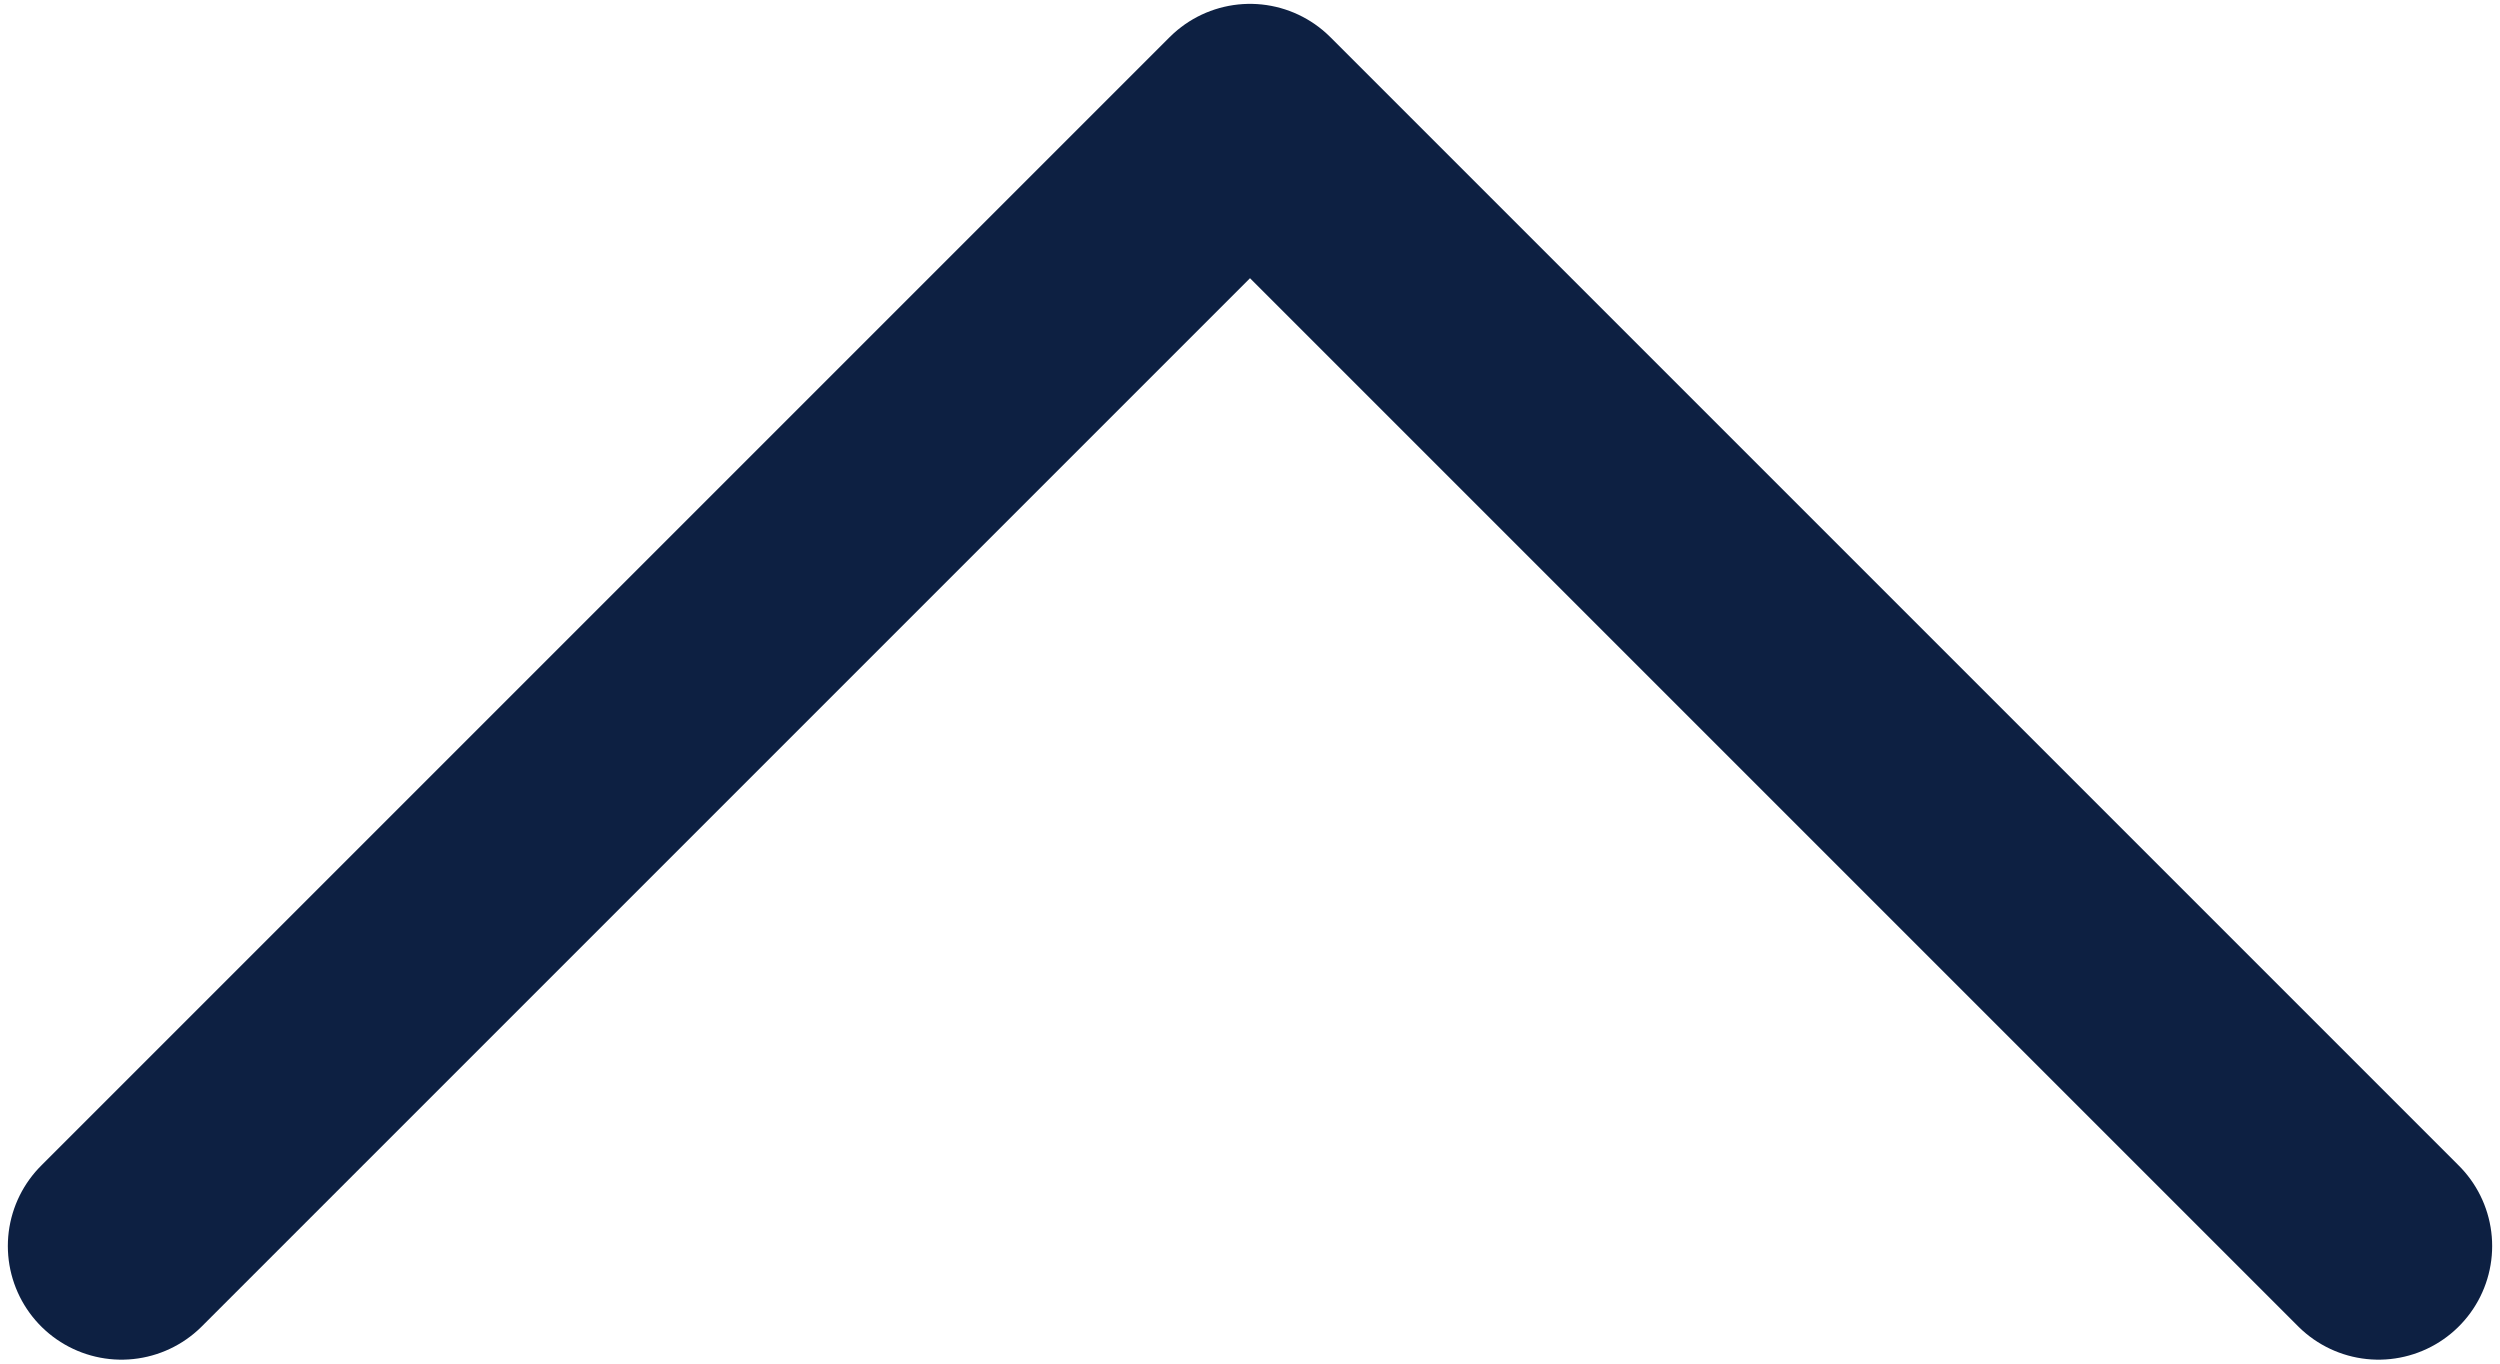 <svg width="22" height="12" viewBox="0 0 22 12" fill="none" xmlns="http://www.w3.org/2000/svg">
<path d="M1.069 10.965L11 1.034L20.931 10.965" stroke="#0D2042" stroke-width="2" stroke-miterlimit="10" stroke-linecap="round" stroke-linejoin="round"/>
</svg>
